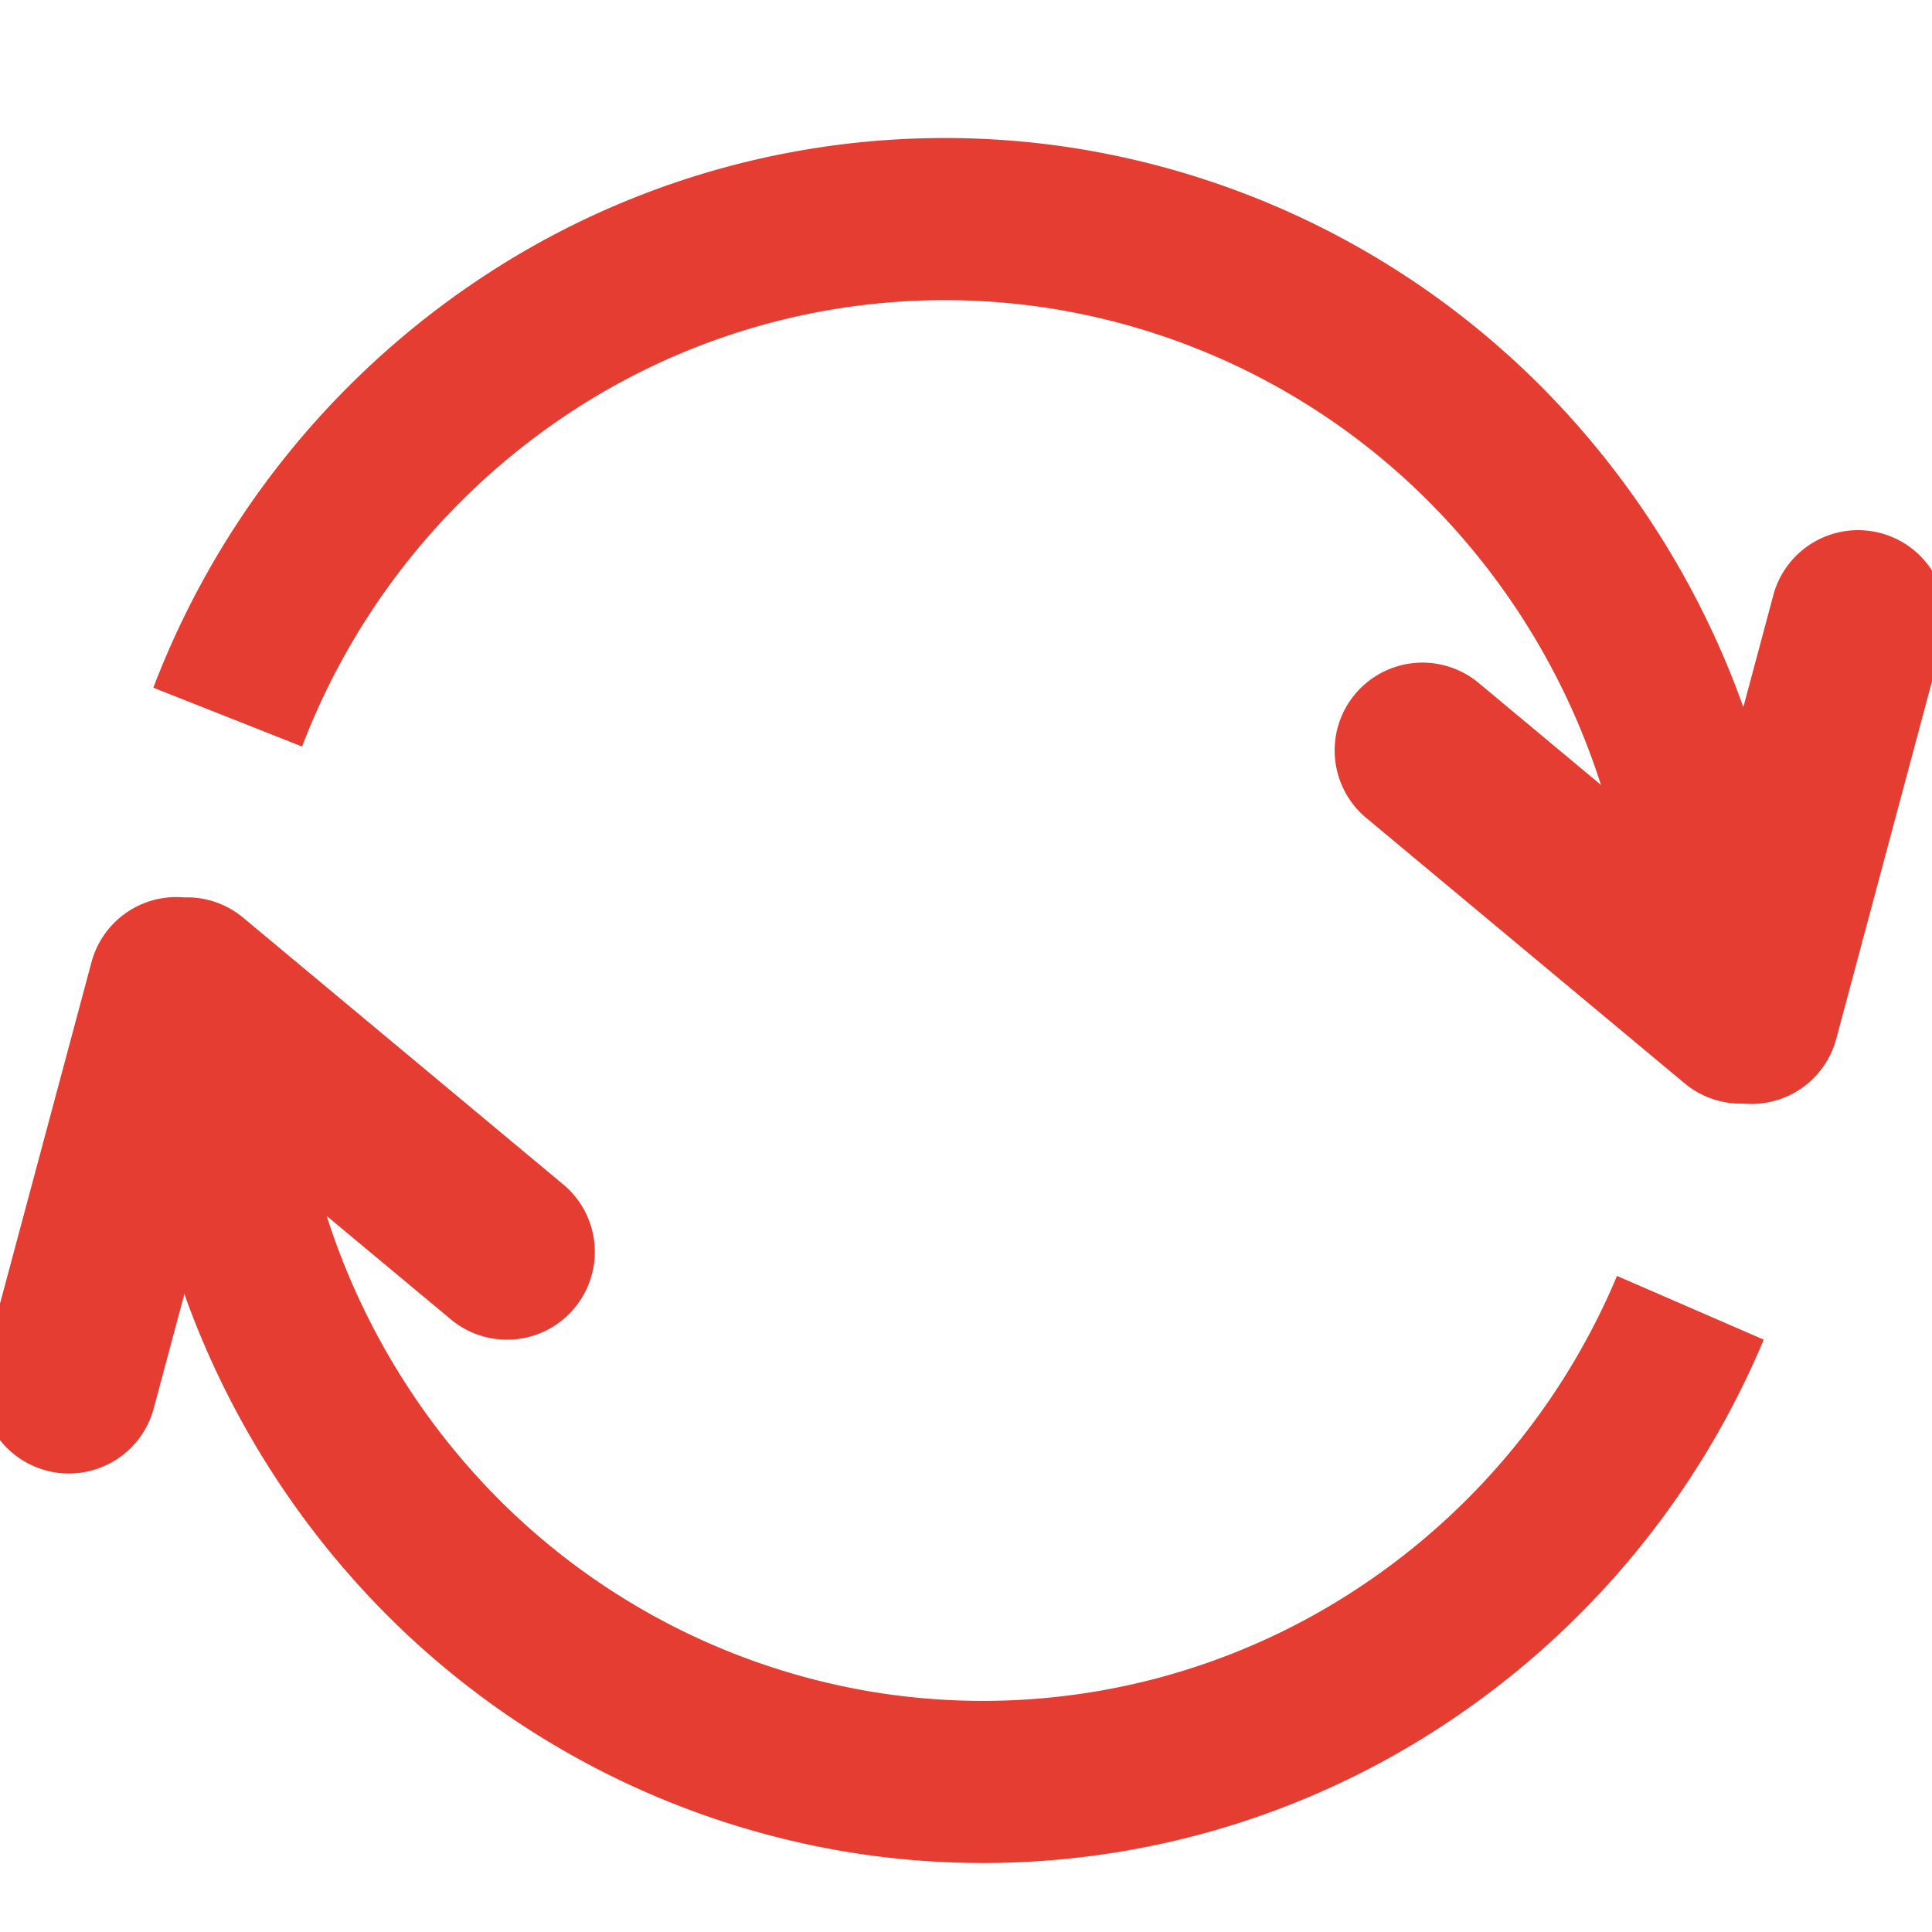 <svg width="22" height="22" fill="none" xmlns="http://www.w3.org/2000/svg"><g clip-path="url(#clip0_2508_2365)" fill="#E63D33"><path d="M20.396 10.592a9.894 9.894 0 00-2.588-5.921 9.623 9.623 0 00-5.655-2.997 9.546 9.546 0 00-6.262 1.232 9.781 9.781 0 00-4.145 4.925l1.694.67a7.943 7.943 0 013.366-4 7.752 7.752 0 015.085-1 7.814 7.814 0 014.592 2.433 8.034 8.034 0 012.102 4.809l1.811-.15z"/><path fill-rule="evenodd" clip-rule="evenodd" d="M22.131 7.27a1 1 0 00-1.931-.518l-.838 3.129-2.524-2.104a1 1 0 00-1.28 1.537l3.625 3.022a1 1 0 00.673.231 1 1 0 001.054-.738l1.221-4.56z"/><path d="M1.555 12.194a9.896 9.896 0 002.533 5.862 9.627 9.627 0 005.552 3.031A9.542 9.542 0 0015.852 20a9.769 9.769 0 004.232-4.745l-1.671-.726a7.933 7.933 0 01-3.437 3.853 7.749 7.749 0 01-5.044.883 7.817 7.817 0 01-4.509-2.462 8.035 8.035 0 01-2.057-4.76l-1.811.15z"/><path fill-rule="evenodd" clip-rule="evenodd" d="M2.59 12.905l-.838 3.128a1 1 0 11-1.932-.517l1.222-4.56a1 1 0 011.055-.737.996.996 0 01.671.23l3.627 3.023a1 1 0 11-1.28 1.536L2.59 12.905z"/></g><defs><clipPath id="clip0_2508_2365"><path fill="#fff" d="M0 0h22v22H0z"/></clipPath></defs></svg>